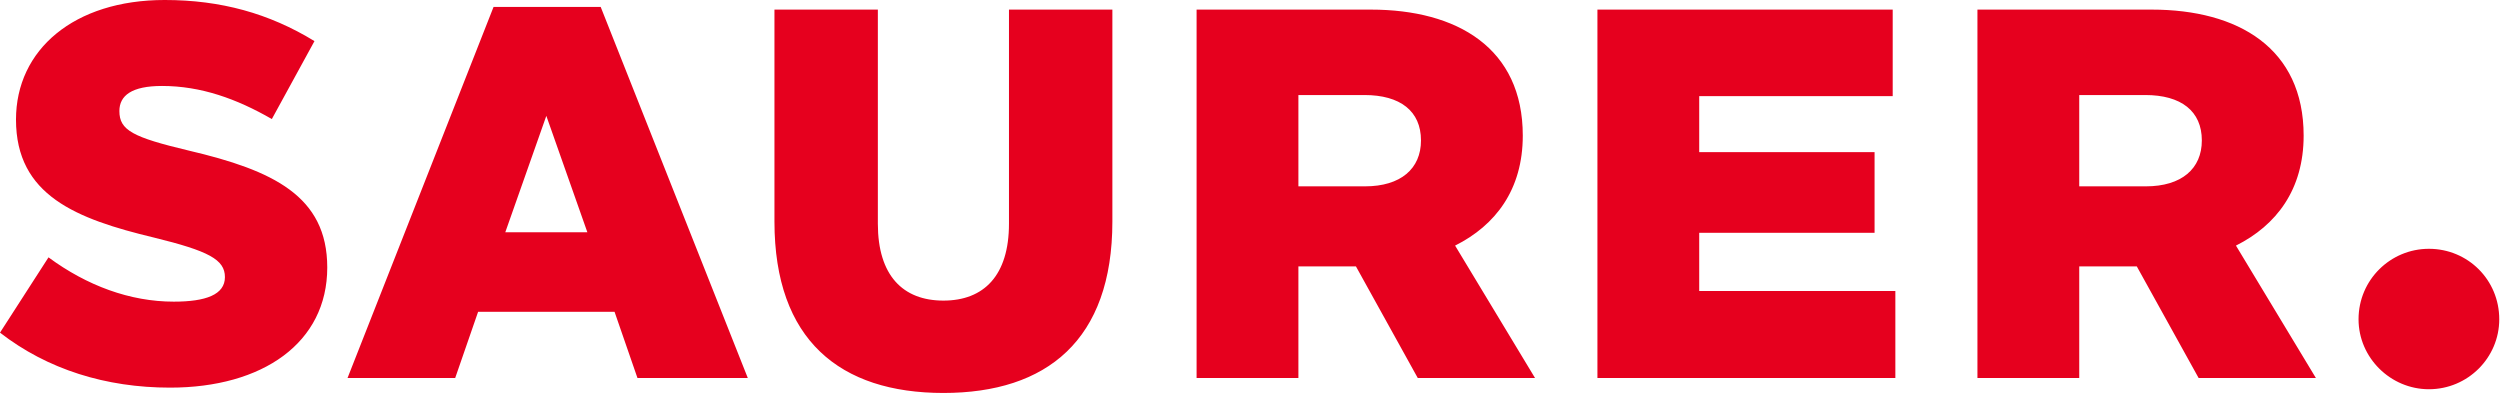 <svg height="210" viewBox="0 0 1336 210" width="1336" xmlns="http://www.w3.org/2000/svg"><path d="m729.465 99.583c19.086 0 29.908-9.42 29.908-24.539 0-15.698-11.108-24.257-30.194-24.257h-35.315v48.796zm417.29 0c19.086 0 29.908-9.42 29.908-24.539 0-15.698-11.107-24.257-30.193-24.257h-35.32v48.796zm-326.425 102.433h-62.669l-33.036-59.64h-30.76v59.64h-54.406v-196.882h93.145c46.14 0 81.175 20.543 81.175 67.341 0 28.819-14.522 47.934-36.176 58.774zm417.291 0h-62.669l-33.039-59.64h-30.763v59.64h-54.406v-196.882h93.138c46.142 0 81.186 20.543 81.186 67.341 0 28.819-14.531 47.934-36.175 58.774zm-823.753-196.882h55.256v114.421c0 27.674 13.389 41.088 35.034 41.088 21.649 0 35.038-13.414 35.038-41.088v-114.421h55.256v113.274c0 63.344-35.033 91.591-90.295 91.591-55.258 0-90.291-28.246-90.291-91.591zm-121.912 56.779-21.929 62.206h43.86zm-28.201-58.208h57.255l78.617 198.311h-58.965l-12.245-35.382h-72.921l-12.249 35.382h-57.534zm996.651 166.921c0-21.111 17.089-37.667 37.602-37.667 20.789 0 37.592 16.556 37.592 37.667 0 20.539-16.803 37.38-37.592 37.38-20.513 0-37.602-16.842-37.602-37.38zm-1234.487-33.095c20.508 15.119 43.579 23.673 66.935 23.673 17.085 0 27.345-3.706 27.345-13.118 0-9.422-8.83-13.984-37.887-21.119-41.587-9.984-73.768-22.537-73.768-63.053 0-37.379 31.046-63.916 79.47-63.916 29.908 0 55.827 7.131 80.04 21.973l-22.787 41.654c-18.801-10.839-37.887-17.687-58.676-17.687-16.238 0-22.795 5.136-22.795 13.407 0 10.273 7.127 13.985 37.036 21.115 45 10.558 74.052 24.255 74.052 62.487 0 40.236-34.462 64.203-84.023 64.203-34.179 0-65.514-9.703-90.862-29.389zm827.743-132.397h157.797v46.224h-103.401v29.96h93.71v43.081h-93.71v31.108h104.817v46.508h-159.213z" fill="#e6001e"/></svg>